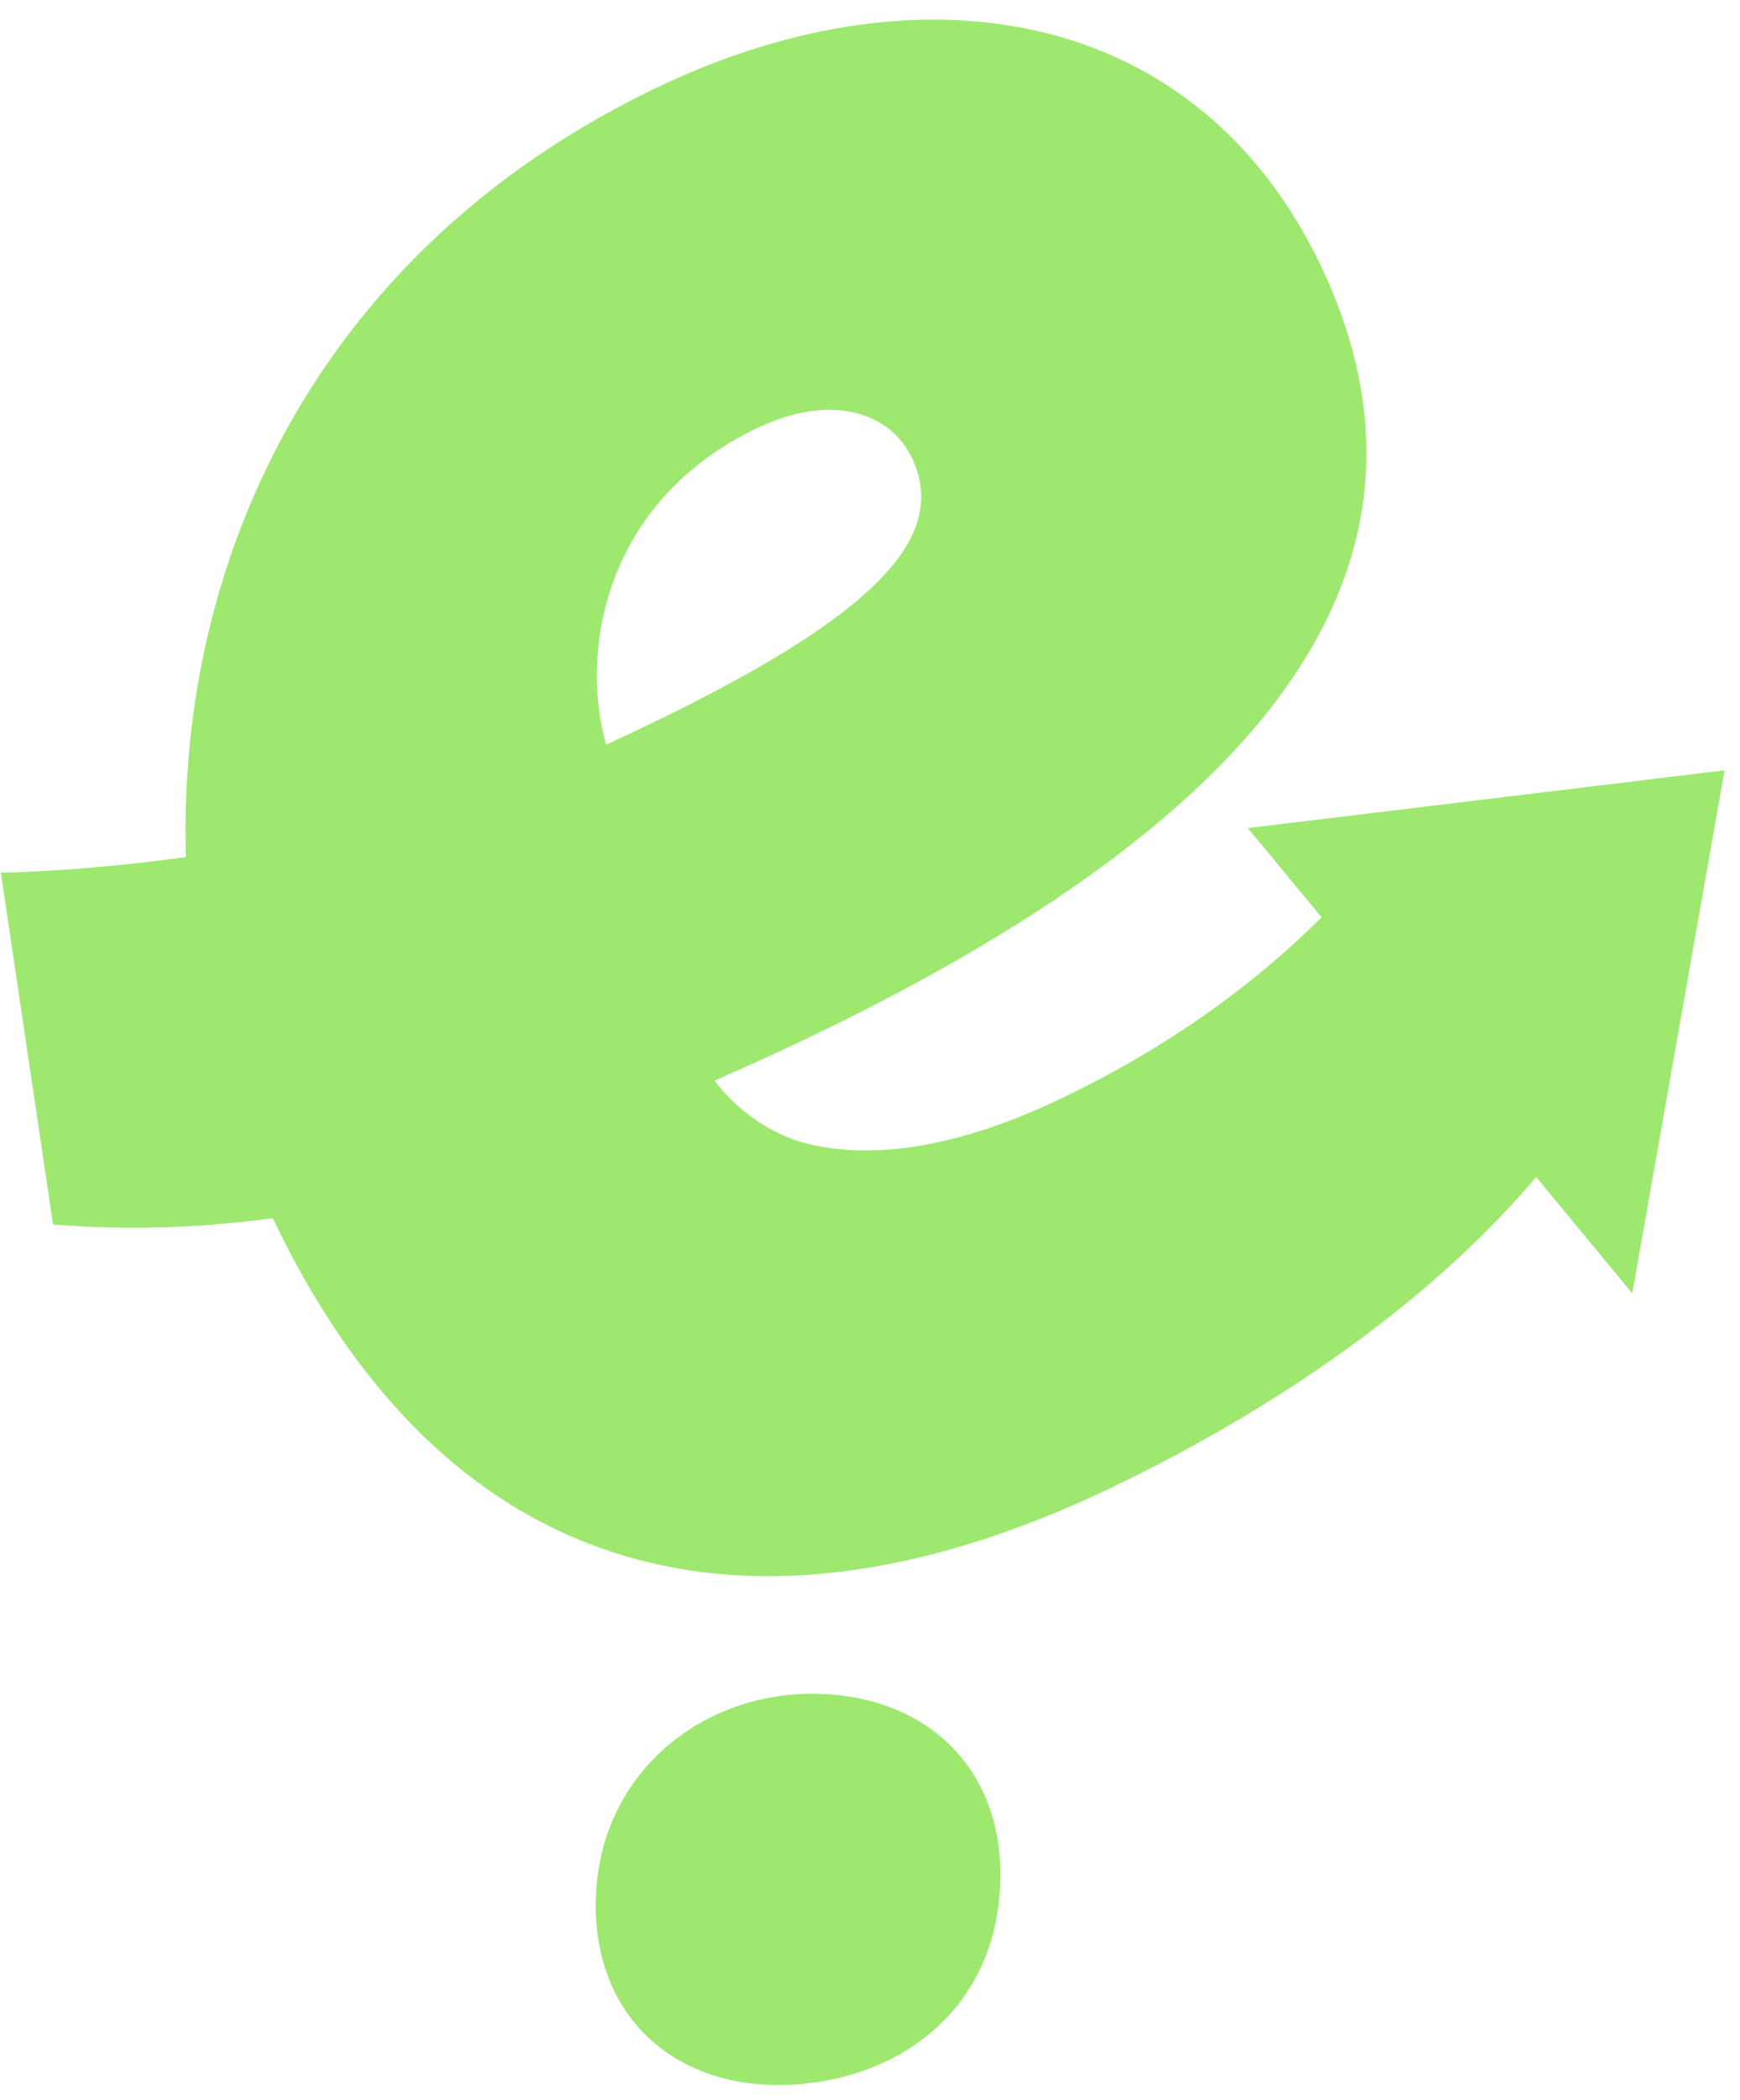 <svg width="63" height="76" viewBox="0 0 63 76" fill="none" xmlns="http://www.w3.org/2000/svg">
<path d="M29.41 61.3C25.25 61.3 21.57 64.34 21.57 68.96C21.57 72.98 24.38 75.46 28.15 75.46C32.43 75.46 36.22 72.75 36.22 67.84C36.22 63.82 33.36 61.3 29.41 61.3Z" fill="#9EE870"/>
<path d="M27.49 15.46C30.1 14.23 32.24 14.92 33.02 16.58C34.4 19.51 31.65 22.49 21.95 26.95C21.01 23.75 21.76 18.16 27.48 15.46M62.44 27.88L45.18 29.97L47.85 33.2C45.14 35.89 41.92 38.11 38.22 39.85C34.61 41.55 31.43 42.03 28.96 41.32C27.66 40.91 26.56 40.03 25.87 39.11C45.05 30.74 53.25 21.1 47.84 9.65C43.4 0.31 33.49 -1.41 23.95 3.09C11.68 8.88 6.41 20.04 6.73 31.02C2.73 31.57 0.03 31.58 0.03 31.58L1.92 44.31C4.64 44.55 7.33 44.43 9.88 44.09C15.89 56.77 26.52 60.31 39.97 53.97C44.43 51.86 50.95 48.1 55.62 42.6L59.1 46.81L62.44 27.88Z" fill="#9EE870"/>
</svg>
